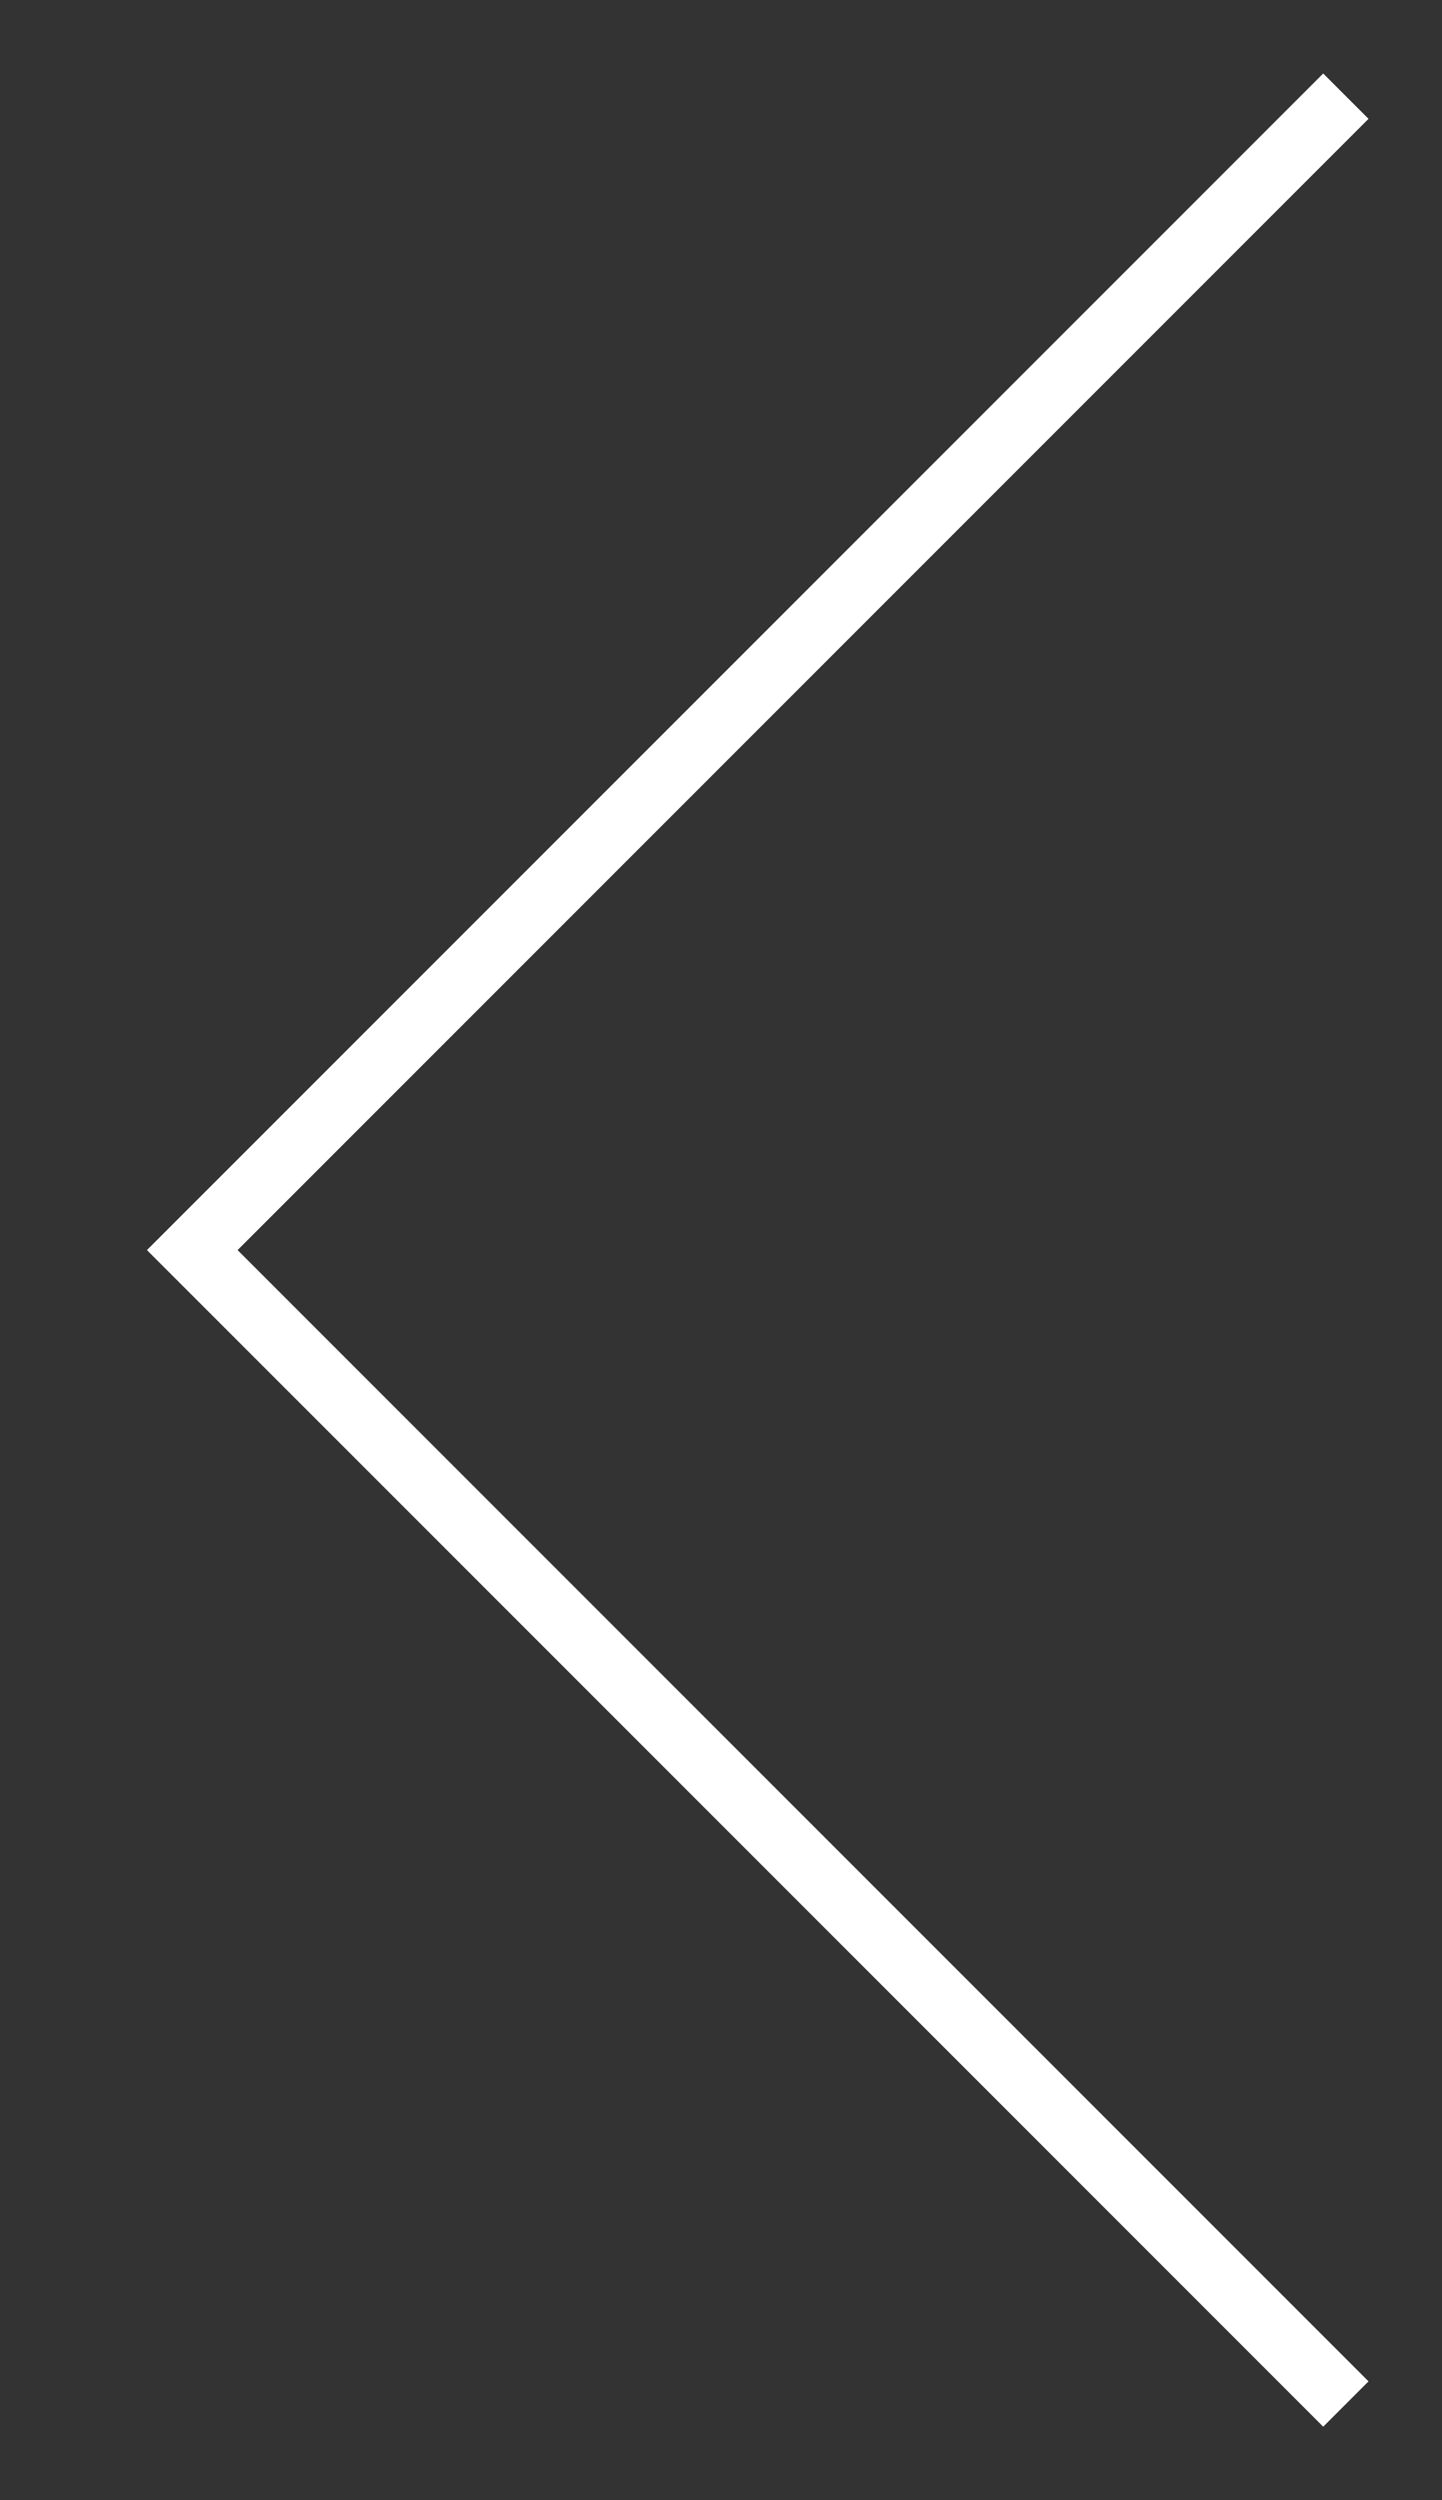 <svg width="45" height="78" viewBox="0 0 45 78" fill="none" xmlns="http://www.w3.org/2000/svg">
<rect x="0" y="0" width="45" height="78" fill="#333333" stroke="none"/>
<g id="next copy 5">
<path id="Path 3 Copy" d="M42 3L6 39L42 75" stroke="white" stroke-width="2"/>
</g>
</svg>
